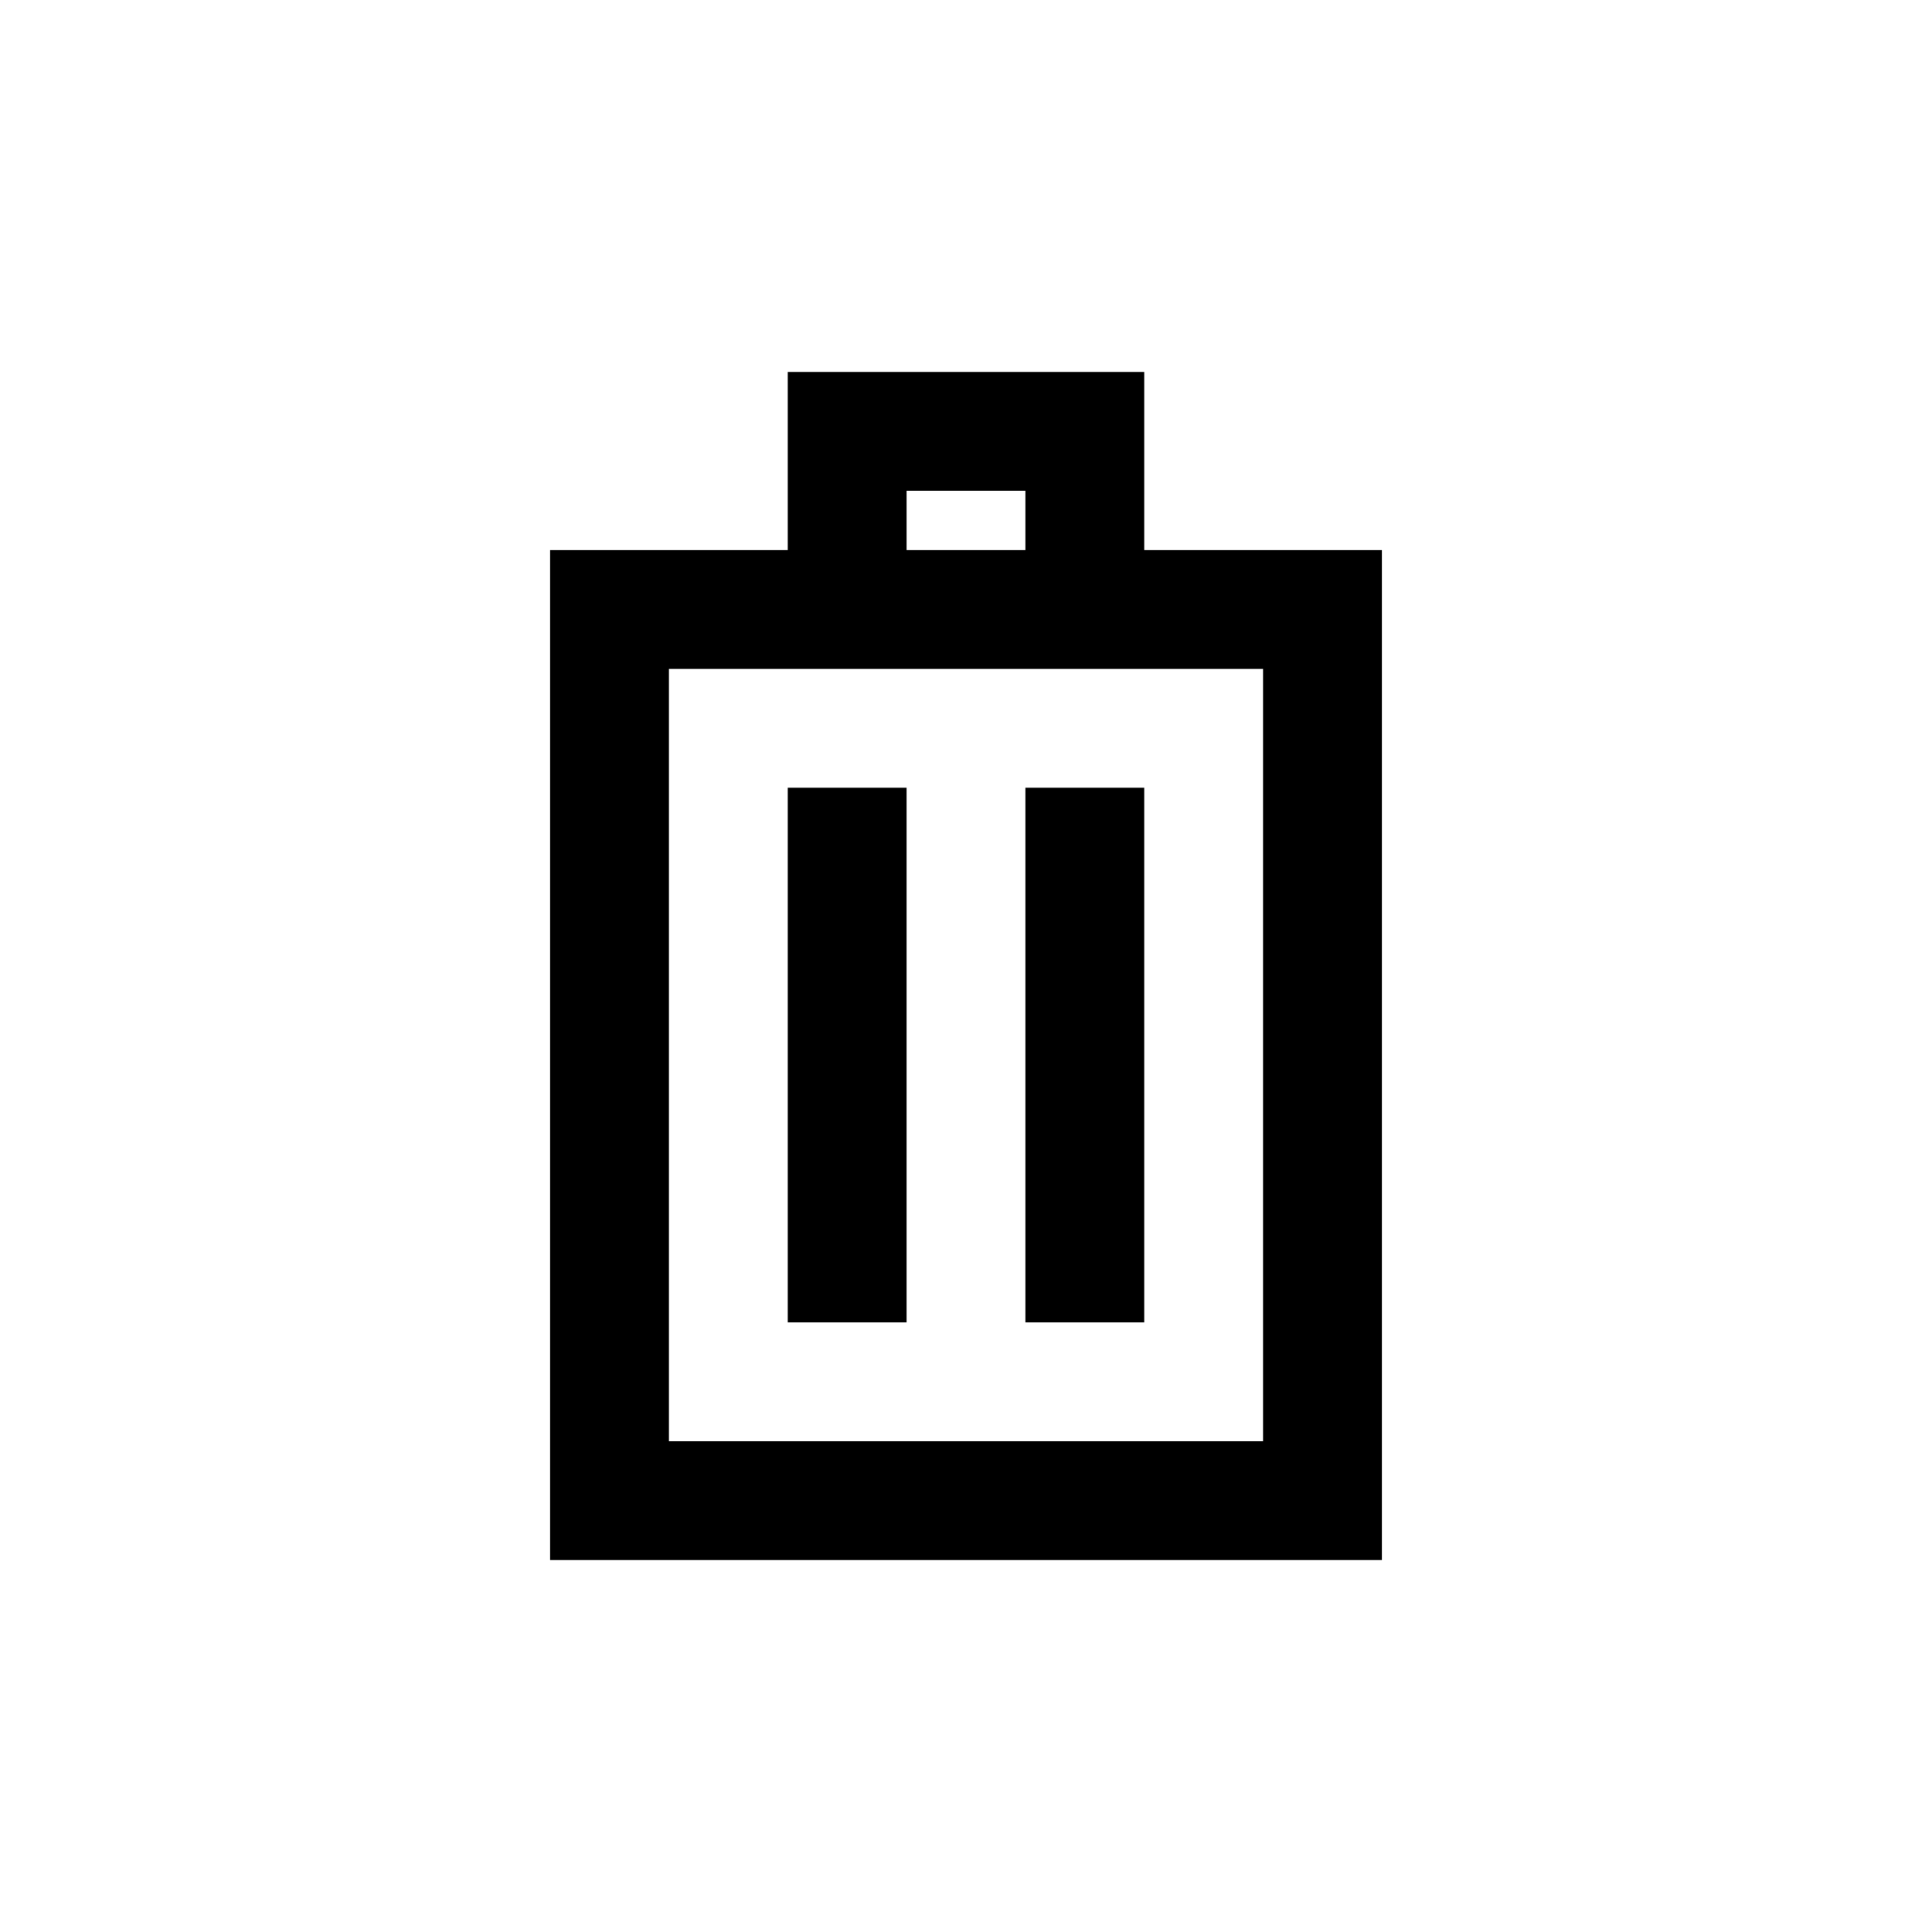 <?xml version="1.0" encoding="UTF-8"?>
<!-- Uploaded to: ICON Repo, www.iconrepo.com, Generator: ICON Repo Mixer Tools -->
<svg fill="#000000" width="800px" height="800px" version="1.1" viewBox="144 144 512 512" xmlns="http://www.w3.org/2000/svg">
 <path d="m447.23 242.56h-94.465v47.23h-62.977v267.65h220.42v-267.65h-62.977zm-31.488 47.23v-15.742h-31.488v15.742zm-94.465 31.488h157.44v204.67h-157.44zm31.488 173.18v-141.7h31.488v141.7zm62.977-141.7v141.7h31.488v-141.7z" fill-rule="evenodd"/>
</svg>